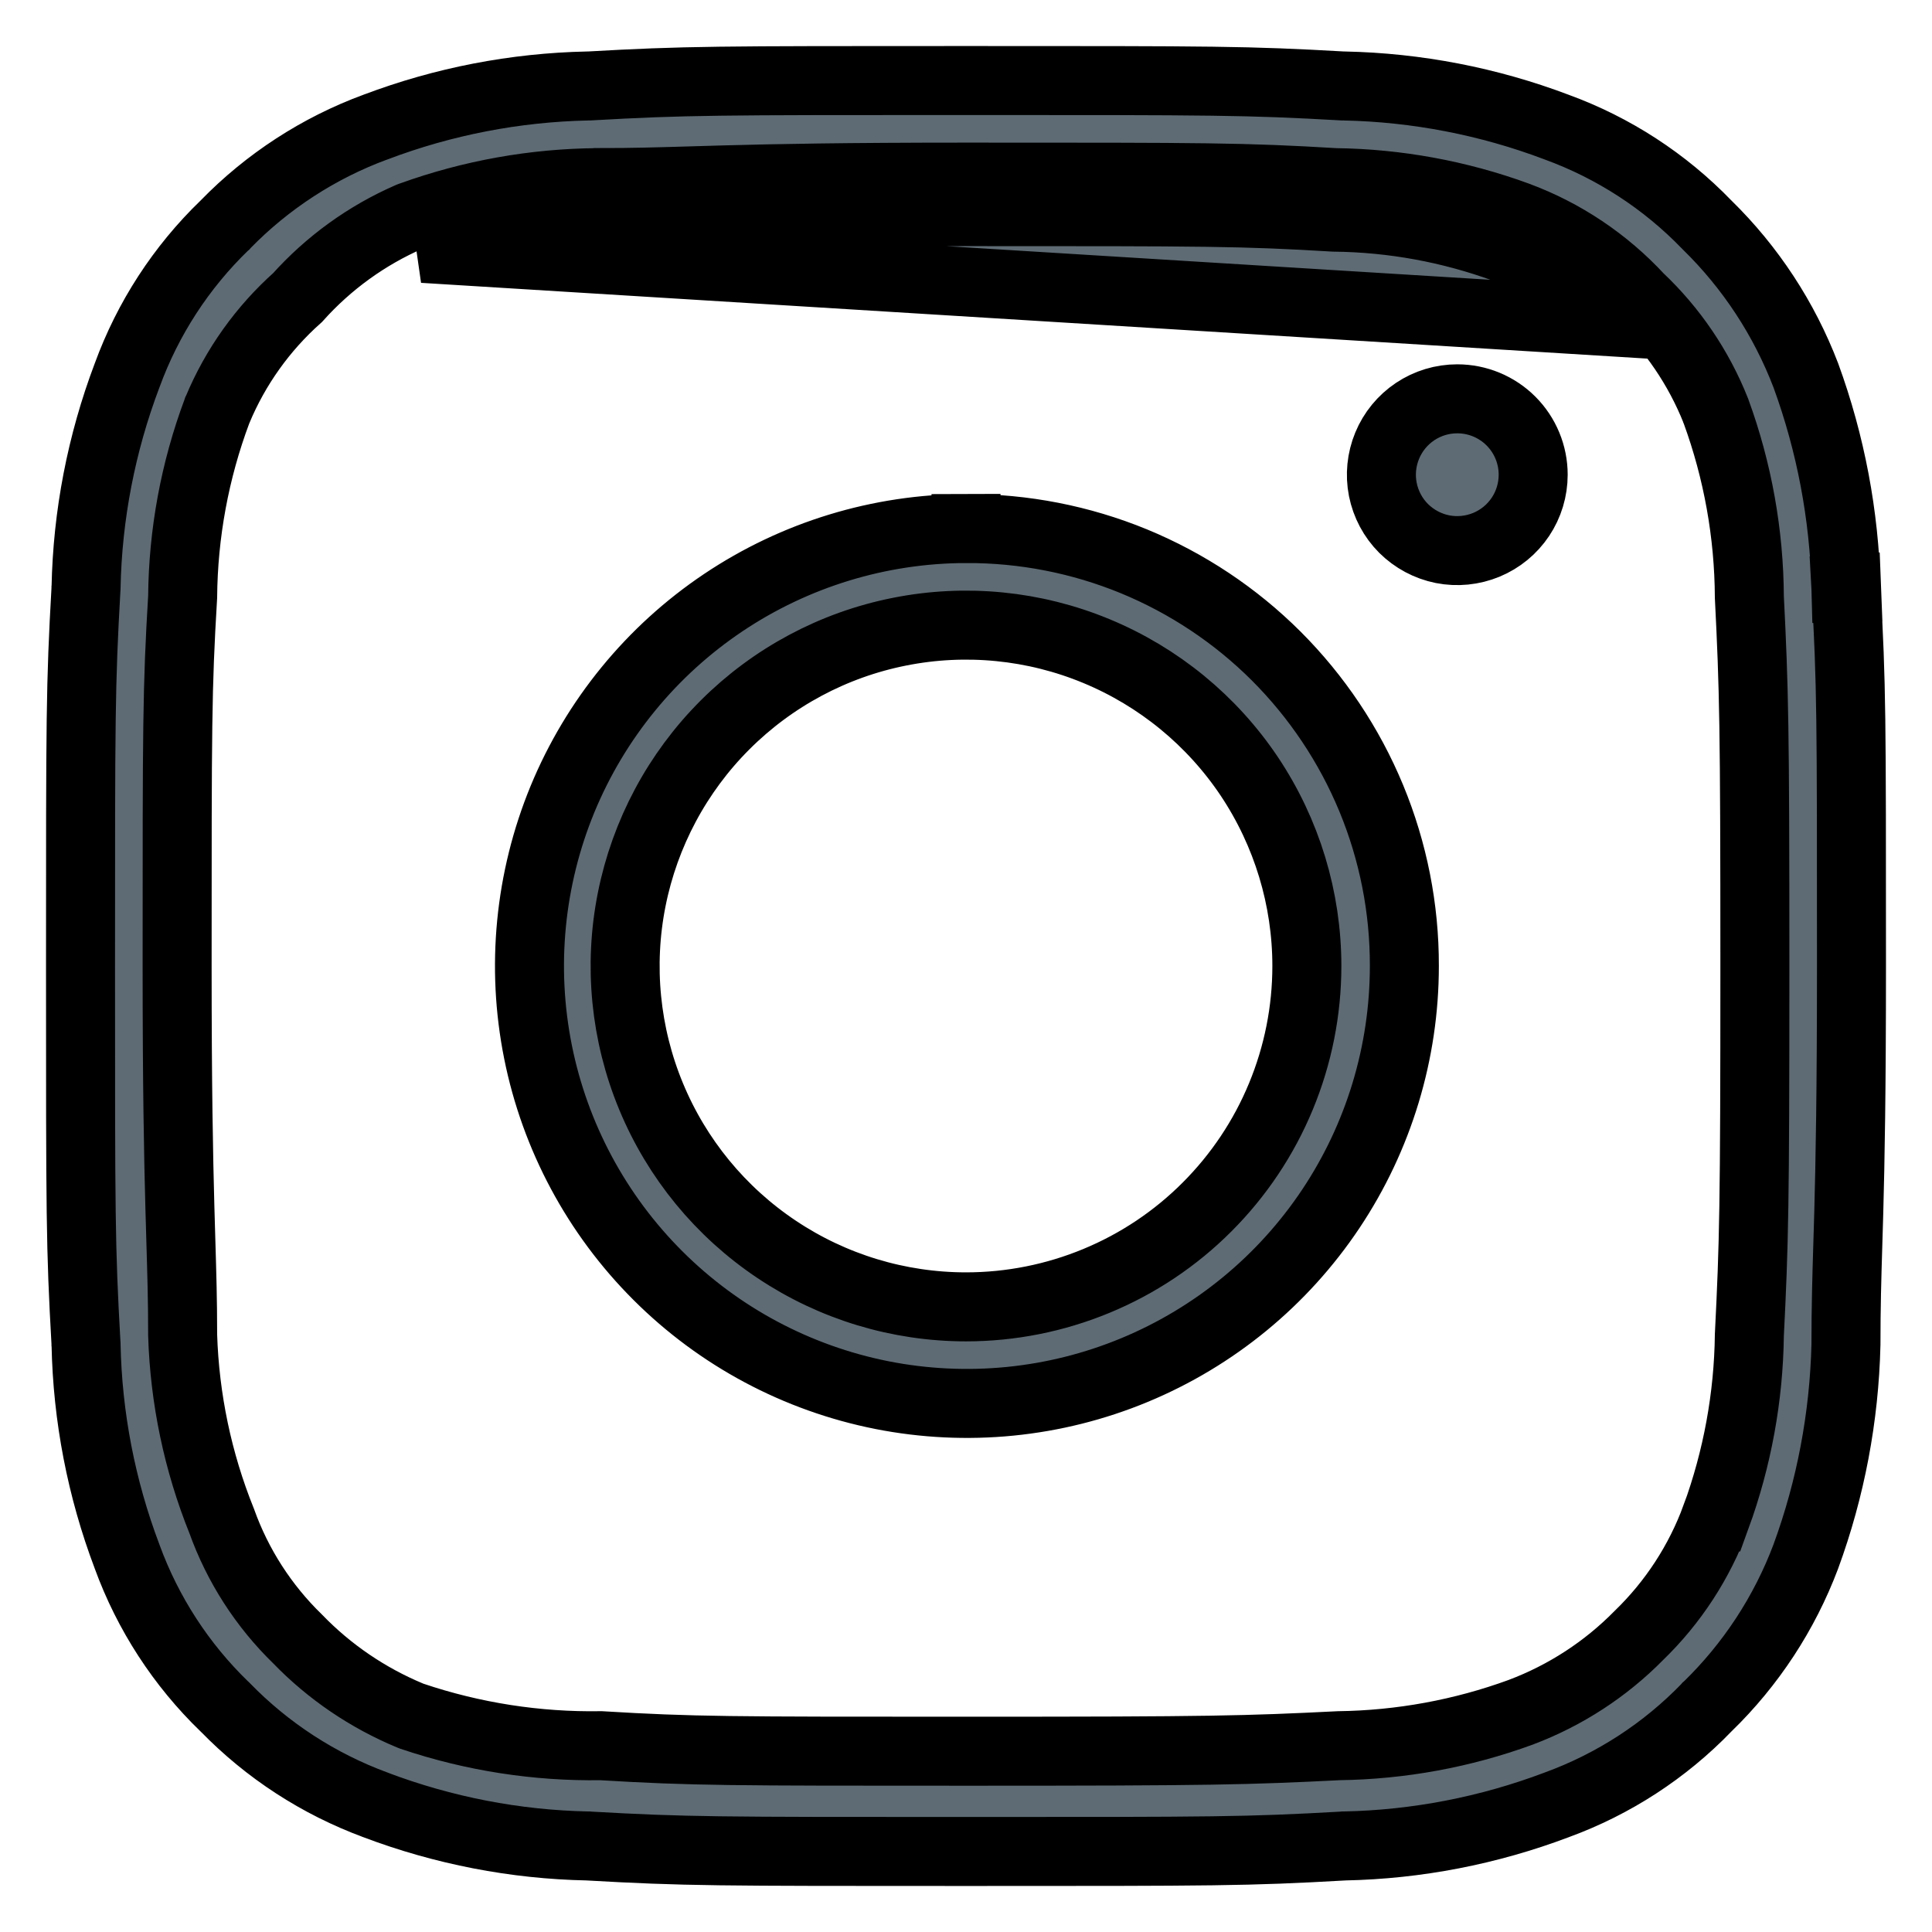 <svg width="28" height="28" viewBox="0 0 28 28" fill="none" xmlns="http://www.w3.org/2000/svg">
<path d="M27.253 8.507L26.754 8.535C26.833 9.931 26.833 10.37 26.833 14C26.833 15.809 26.814 16.825 26.794 17.563C26.789 17.732 26.785 17.888 26.78 18.036C26.765 18.53 26.753 18.939 26.753 19.487C26.728 20.536 26.532 21.574 26.171 22.559C25.862 23.38 25.375 24.123 24.745 24.735L24.739 24.74L24.734 24.746C24.126 25.375 23.384 25.857 22.562 26.157L22.562 26.157L22.557 26.159C21.573 26.53 20.534 26.732 19.483 26.753L19.474 26.753L19.465 26.754C18.069 26.833 17.63 26.833 14 26.833C10.37 26.833 9.932 26.833 8.535 26.754L8.526 26.753L8.517 26.753C7.466 26.732 6.427 26.53 5.444 26.159L5.44 26.157C4.619 25.854 3.876 25.372 3.265 24.744L3.26 24.739L3.254 24.734C2.625 24.126 2.143 23.383 1.843 22.562L1.843 22.562L1.841 22.556C1.469 21.573 1.268 20.534 1.247 19.483L1.246 19.474L1.246 19.465C1.167 18.068 1.167 17.63 1.167 14C1.167 10.37 1.167 9.931 1.246 8.535L1.246 8.526L1.247 8.517C1.268 7.466 1.469 6.427 1.841 5.443L1.841 5.443L1.843 5.438C2.143 4.616 2.625 3.874 3.254 3.266L3.26 3.261L3.265 3.255C3.876 2.628 4.619 2.145 5.44 1.842L5.44 1.842L5.444 1.841C6.427 1.469 7.466 1.268 8.517 1.246L8.526 1.246L8.535 1.246C9.932 1.167 10.37 1.167 14 1.167C17.63 1.167 18.069 1.167 19.465 1.246L19.474 1.246L19.483 1.246C20.534 1.268 21.573 1.469 22.557 1.841L22.557 1.841L22.562 1.843C23.384 2.143 24.126 2.625 24.734 3.254L24.734 3.254L24.744 3.264C25.371 3.878 25.858 4.621 26.172 5.442C26.532 6.428 26.729 7.468 26.754 8.518L27.253 8.507ZM6.133 3.6C6.946 3.307 7.803 3.153 8.667 3.147C9.175 3.147 9.562 3.135 10.04 3.12C10.815 3.097 11.831 3.067 14 3.067H14C17.507 3.067 18 3.067 19.333 3.147C20.18 3.156 21.018 3.309 21.813 3.6C22.419 3.825 22.963 4.19 23.4 4.667L6.133 3.6ZM24.865 5.948C24.618 5.329 24.24 4.772 23.756 4.315C23.267 3.787 22.662 3.381 21.987 3.131L21.985 3.13C21.141 2.822 20.25 2.658 19.351 2.647C18.012 2.567 17.495 2.567 14.023 2.567H14C12.242 2.567 11.238 2.587 10.505 2.607C10.329 2.612 10.17 2.616 10.02 2.621C9.544 2.635 9.167 2.647 8.667 2.646L8.663 2.647C7.742 2.654 6.83 2.817 5.964 3.13L5.949 3.135L5.934 3.141C5.316 3.41 4.763 3.81 4.313 4.312C3.809 4.761 3.412 5.317 3.152 5.941L3.148 5.949L3.145 5.958C2.823 6.819 2.655 7.73 2.647 8.65C2.567 9.988 2.567 10.506 2.567 13.977V14C2.567 15.758 2.587 16.762 2.607 17.495C2.612 17.671 2.617 17.83 2.621 17.98C2.635 18.456 2.647 18.833 2.647 19.333V19.341L2.647 19.349C2.676 20.273 2.867 21.186 3.213 22.044C3.444 22.69 3.821 23.275 4.313 23.753C4.774 24.23 5.329 24.607 5.942 24.862L5.957 24.868L5.973 24.874C6.854 25.171 7.78 25.315 8.71 25.3C10.043 25.38 10.565 25.38 14.031 25.38H14.053C17.553 25.38 18.063 25.367 19.402 25.3C20.302 25.288 21.193 25.125 22.038 24.816L22.038 24.816L22.043 24.814C22.687 24.571 23.27 24.192 23.752 23.702C24.249 23.221 24.631 22.635 24.869 21.985L24.87 21.985C25.178 21.14 25.342 20.248 25.353 19.349C25.42 18.009 25.433 17.5 25.433 14C25.433 10.502 25.42 9.991 25.353 8.653C25.348 7.735 25.185 6.824 24.87 5.962L24.867 5.955L24.865 5.948ZM20.353 13.999V14C20.353 15.253 19.982 16.479 19.286 17.521C18.59 18.563 17.6 19.376 16.442 19.856C15.285 20.336 14.011 20.462 12.781 20.219C11.552 19.975 10.422 19.373 9.535 18.487C8.648 17.602 8.043 16.473 7.797 15.244C7.551 14.015 7.675 12.741 8.152 11.582C8.63 10.424 9.441 9.432 10.482 8.734C11.523 8.036 12.748 7.662 14.001 7.66L14 7.16L14.002 7.66C14.836 7.657 15.662 7.818 16.434 8.135C17.205 8.453 17.906 8.919 18.496 9.508C19.086 10.098 19.554 10.798 19.873 11.568C20.192 12.339 20.355 13.165 20.353 13.999ZM20.509 5.965C20.69 5.844 20.902 5.78 21.12 5.78C21.412 5.78 21.692 5.896 21.898 6.102C22.104 6.308 22.22 6.588 22.22 6.88C22.22 7.097 22.156 7.31 22.035 7.491C21.914 7.672 21.742 7.813 21.541 7.896C21.34 7.979 21.119 8.001 20.905 7.959C20.692 7.916 20.496 7.811 20.342 7.658C20.188 7.504 20.084 7.308 20.041 7.094C19.999 6.881 20.021 6.66 20.104 6.459C20.187 6.258 20.328 6.086 20.509 5.965ZM11.256 18.107C12.068 18.65 13.023 18.94 14 18.94C14.649 18.94 15.291 18.812 15.89 18.564C16.49 18.316 17.035 17.952 17.493 17.493C17.952 17.034 18.316 16.49 18.564 15.89C18.812 15.291 18.94 14.649 18.94 14C18.94 13.023 18.65 12.068 18.108 11.255C17.565 10.443 16.793 9.81 15.89 9.436C14.988 9.062 13.995 8.964 13.036 9.155C12.078 9.345 11.198 9.816 10.507 10.507C9.816 11.198 9.346 12.078 9.155 13.036C8.964 13.994 9.062 14.988 9.436 15.89C9.81 16.793 10.443 17.564 11.256 18.107Z" fill="#5E6B74" stroke="black"/>
</svg>
